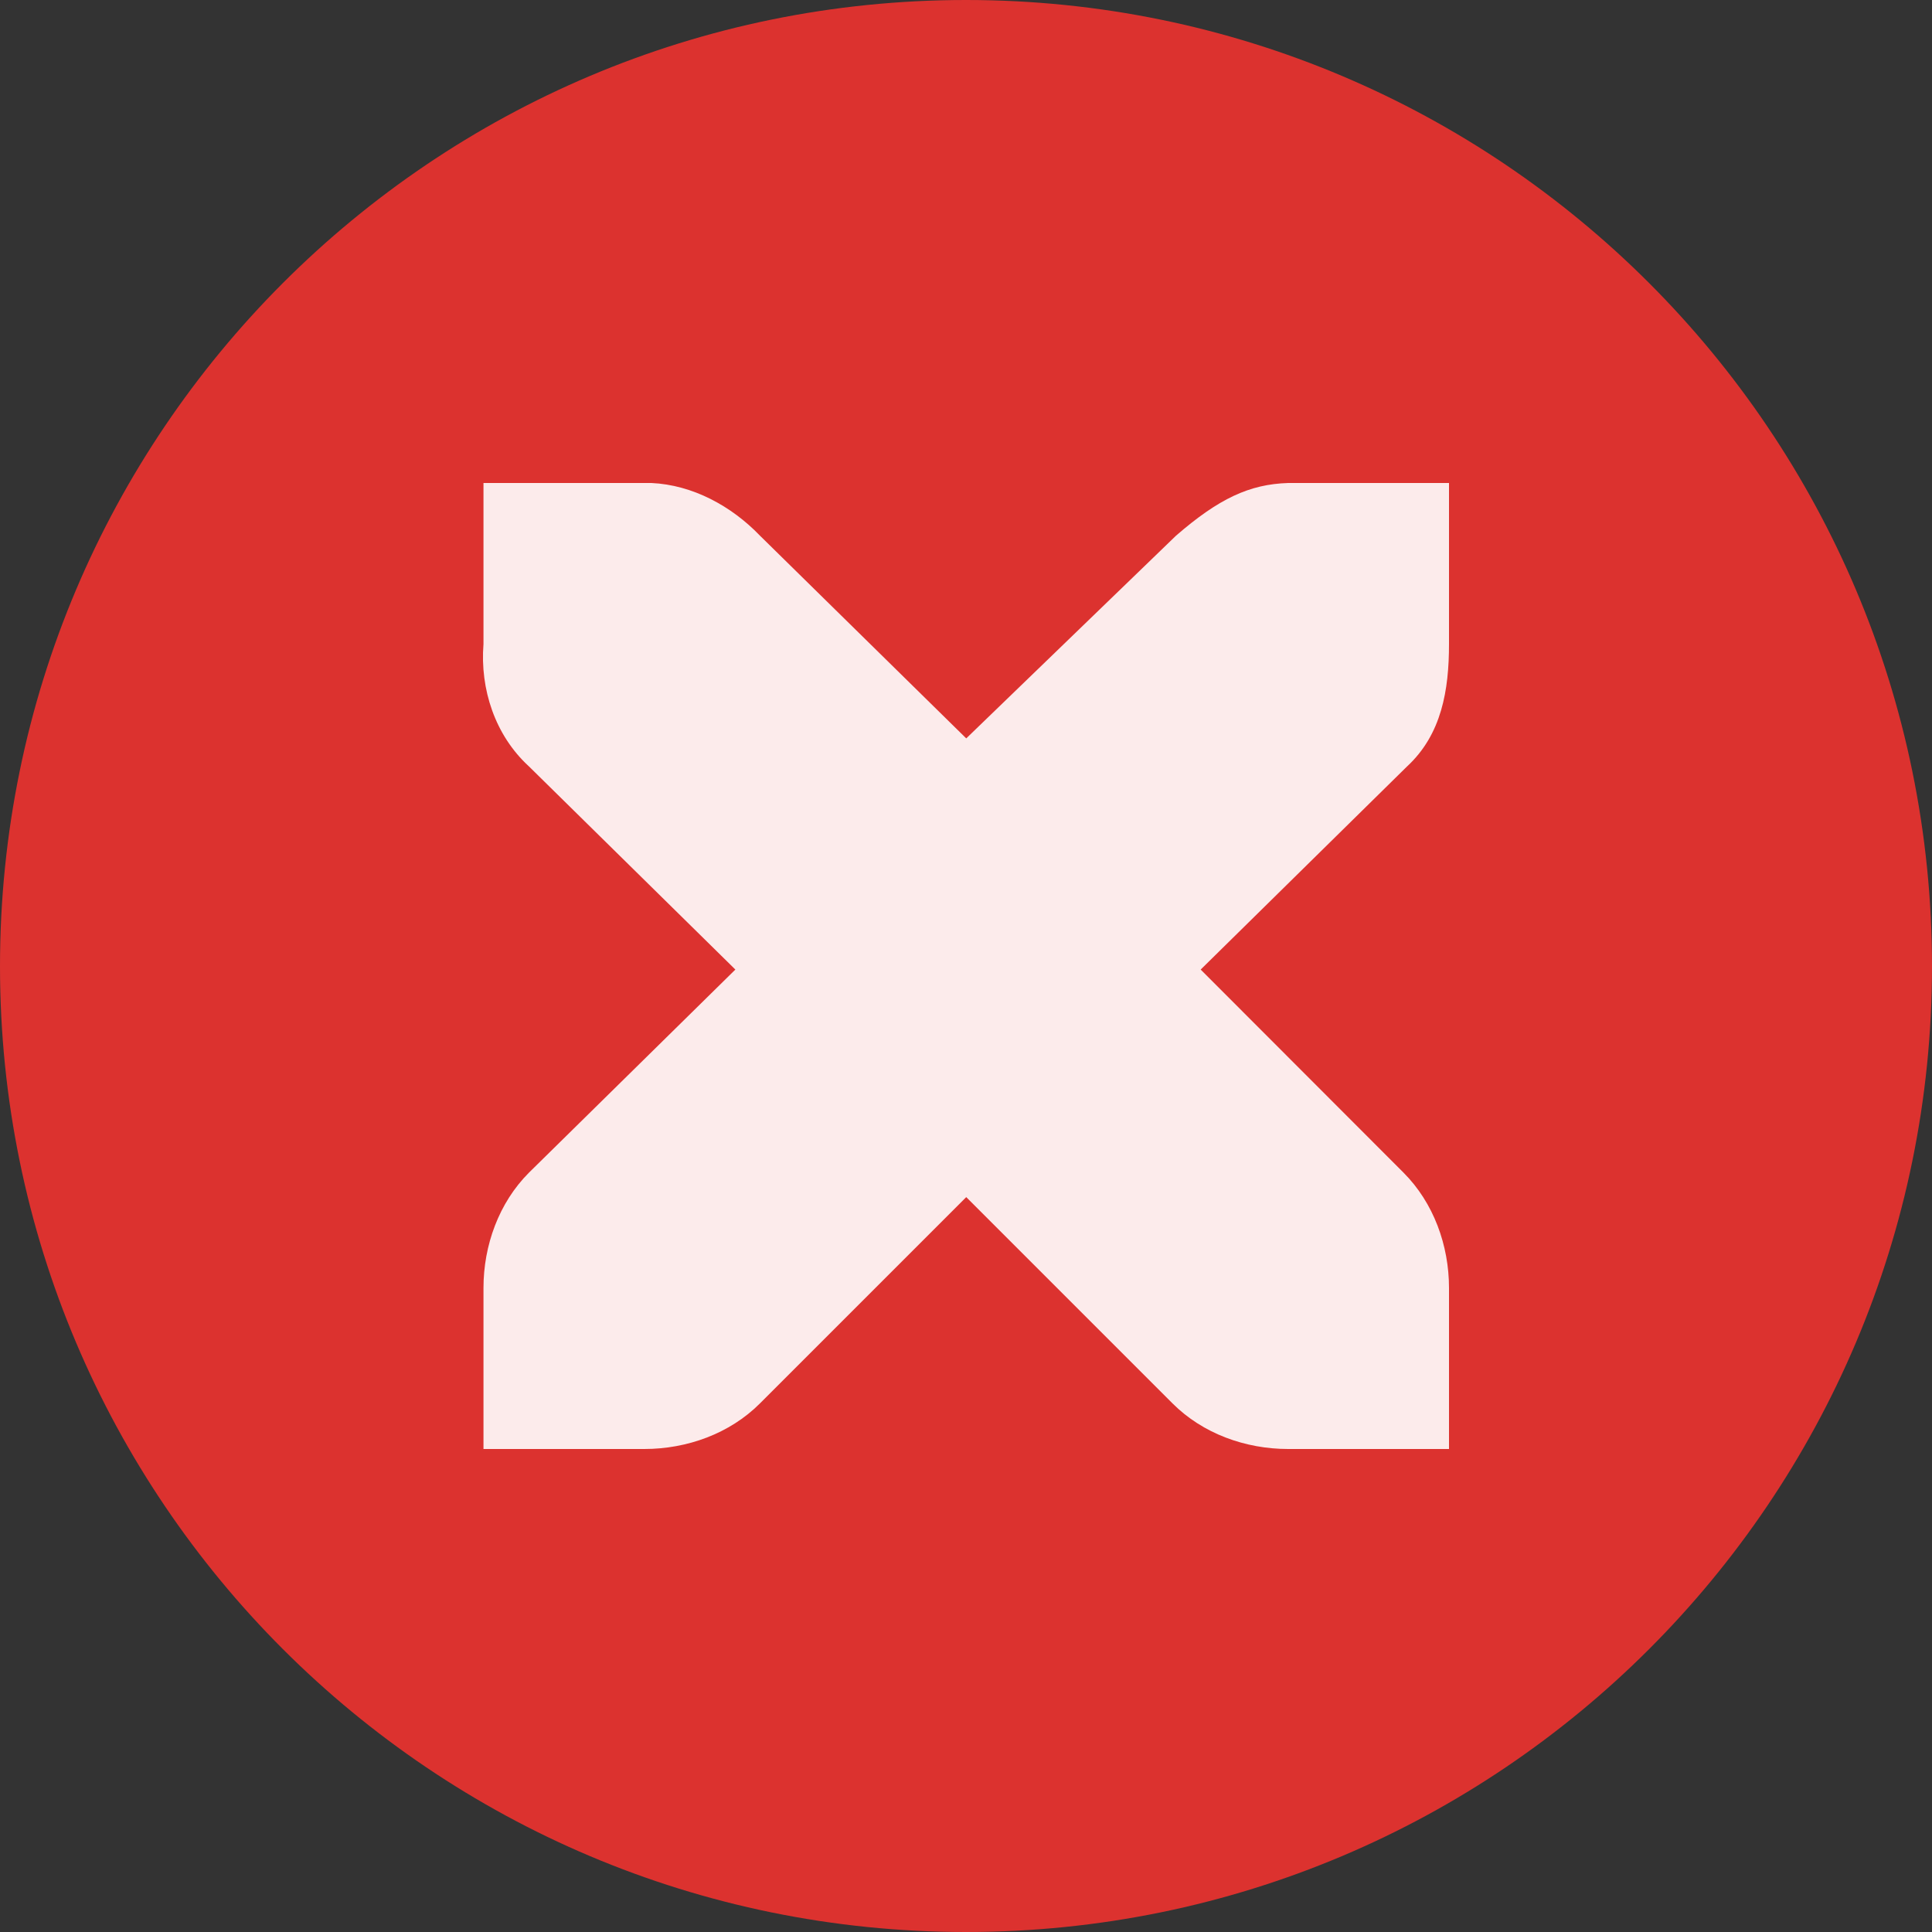 <svg width="32" xmlns="http://www.w3.org/2000/svg" height="32" viewBox="0 0 32 32" xmlns:xlink="http://www.w3.org/1999/xlink">
<rect x="0" y="0" width="32" height="32" fill="#333333" stroke="none"/>
<g style="fill-rule:evenodd">
<path style="fill:#dc322f" d="M 32 16.004 C 32 24.84 24.836 32 16 32 C 7.164 32 0 24.84 0 16.004 C 0 7.164 7.164 0 16 0 C 24.836 0 32 7.164 32 16.004 Z "/>
<path style="fill:#fff;fill-opacity:.902" d="M 8.008 8 L 8.008 10.668 C 7.949 11.414 8.199 12.18 8.762 12.695 L 12.18 16.059 L 8.762 19.422 C 8.262 19.922 8.008 20.629 8.008 21.332 L 8.008 24 L 10.672 24 C 11.379 24 12.086 23.746 12.586 23.246 L 16.004 19.828 L 19.422 23.246 C 19.922 23.746 20.629 24 21.336 24 L 24 24 L 24 21.332 C 24 20.629 23.746 19.922 23.246 19.422 L 19.887 16.059 L 23.305 12.695 C 23.879 12.164 24 11.43 24 10.668 L 24 8 L 21.336 8 C 20.695 8.02 20.188 8.258 19.48 8.871 L 16.004 12.23 L 12.586 8.871 C 12.113 8.379 11.469 8.031 10.789 8 C 10.762 8 10.699 8 10.672 8 Z "/>
</g>
</svg>
